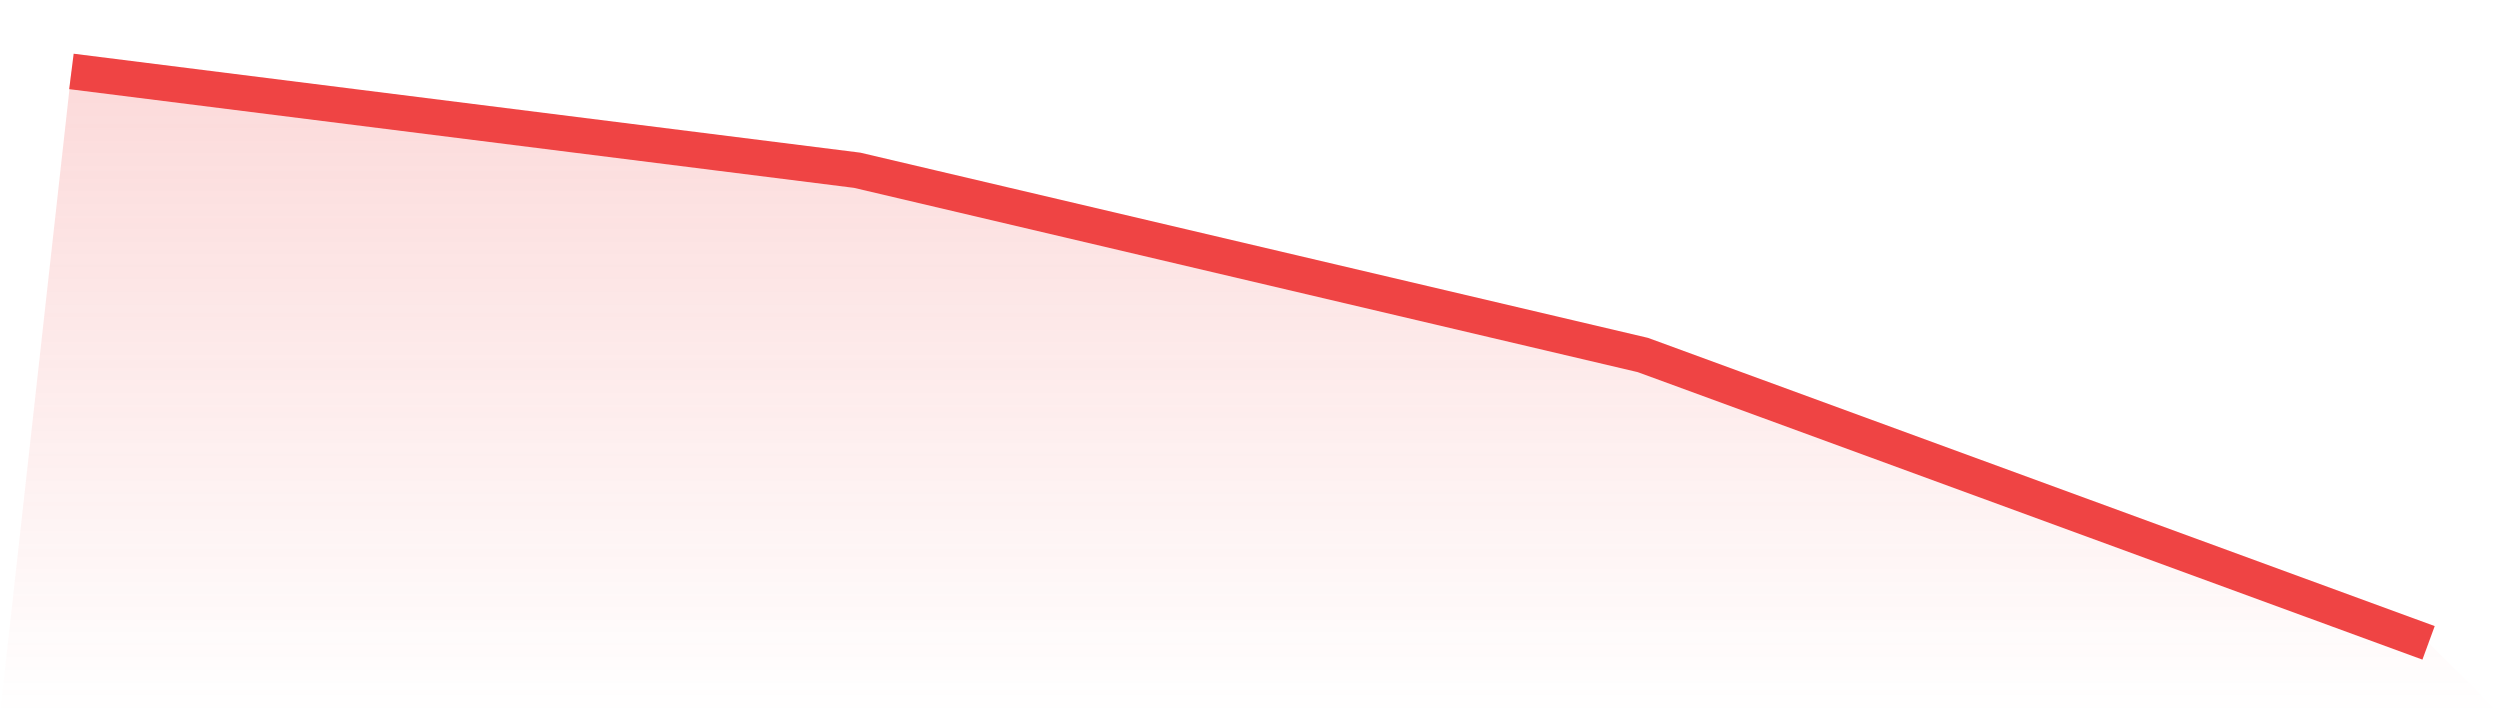 <svg viewBox="0 0 140 40" xmlns="http://www.w3.org/2000/svg">
<defs>
<linearGradient id="gradient" x1="0" x2="0" y1="0" y2="1">
<stop offset="0%" stop-color="#ef4444" stop-opacity="0.2"/>
<stop offset="100%" stop-color="#ef4444" stop-opacity="0"/>
</linearGradient>
</defs>
<path d="M4,4 L4,4 L48,9.534 L92,19.88 L136,36 L140,40 L0,40 z" fill="url(#gradient)"/>
<path d="M4,4 L4,4 L48,9.534 L92,19.88 L136,36" fill="none" stroke="#ef4444" stroke-width="2"/>
</svg>